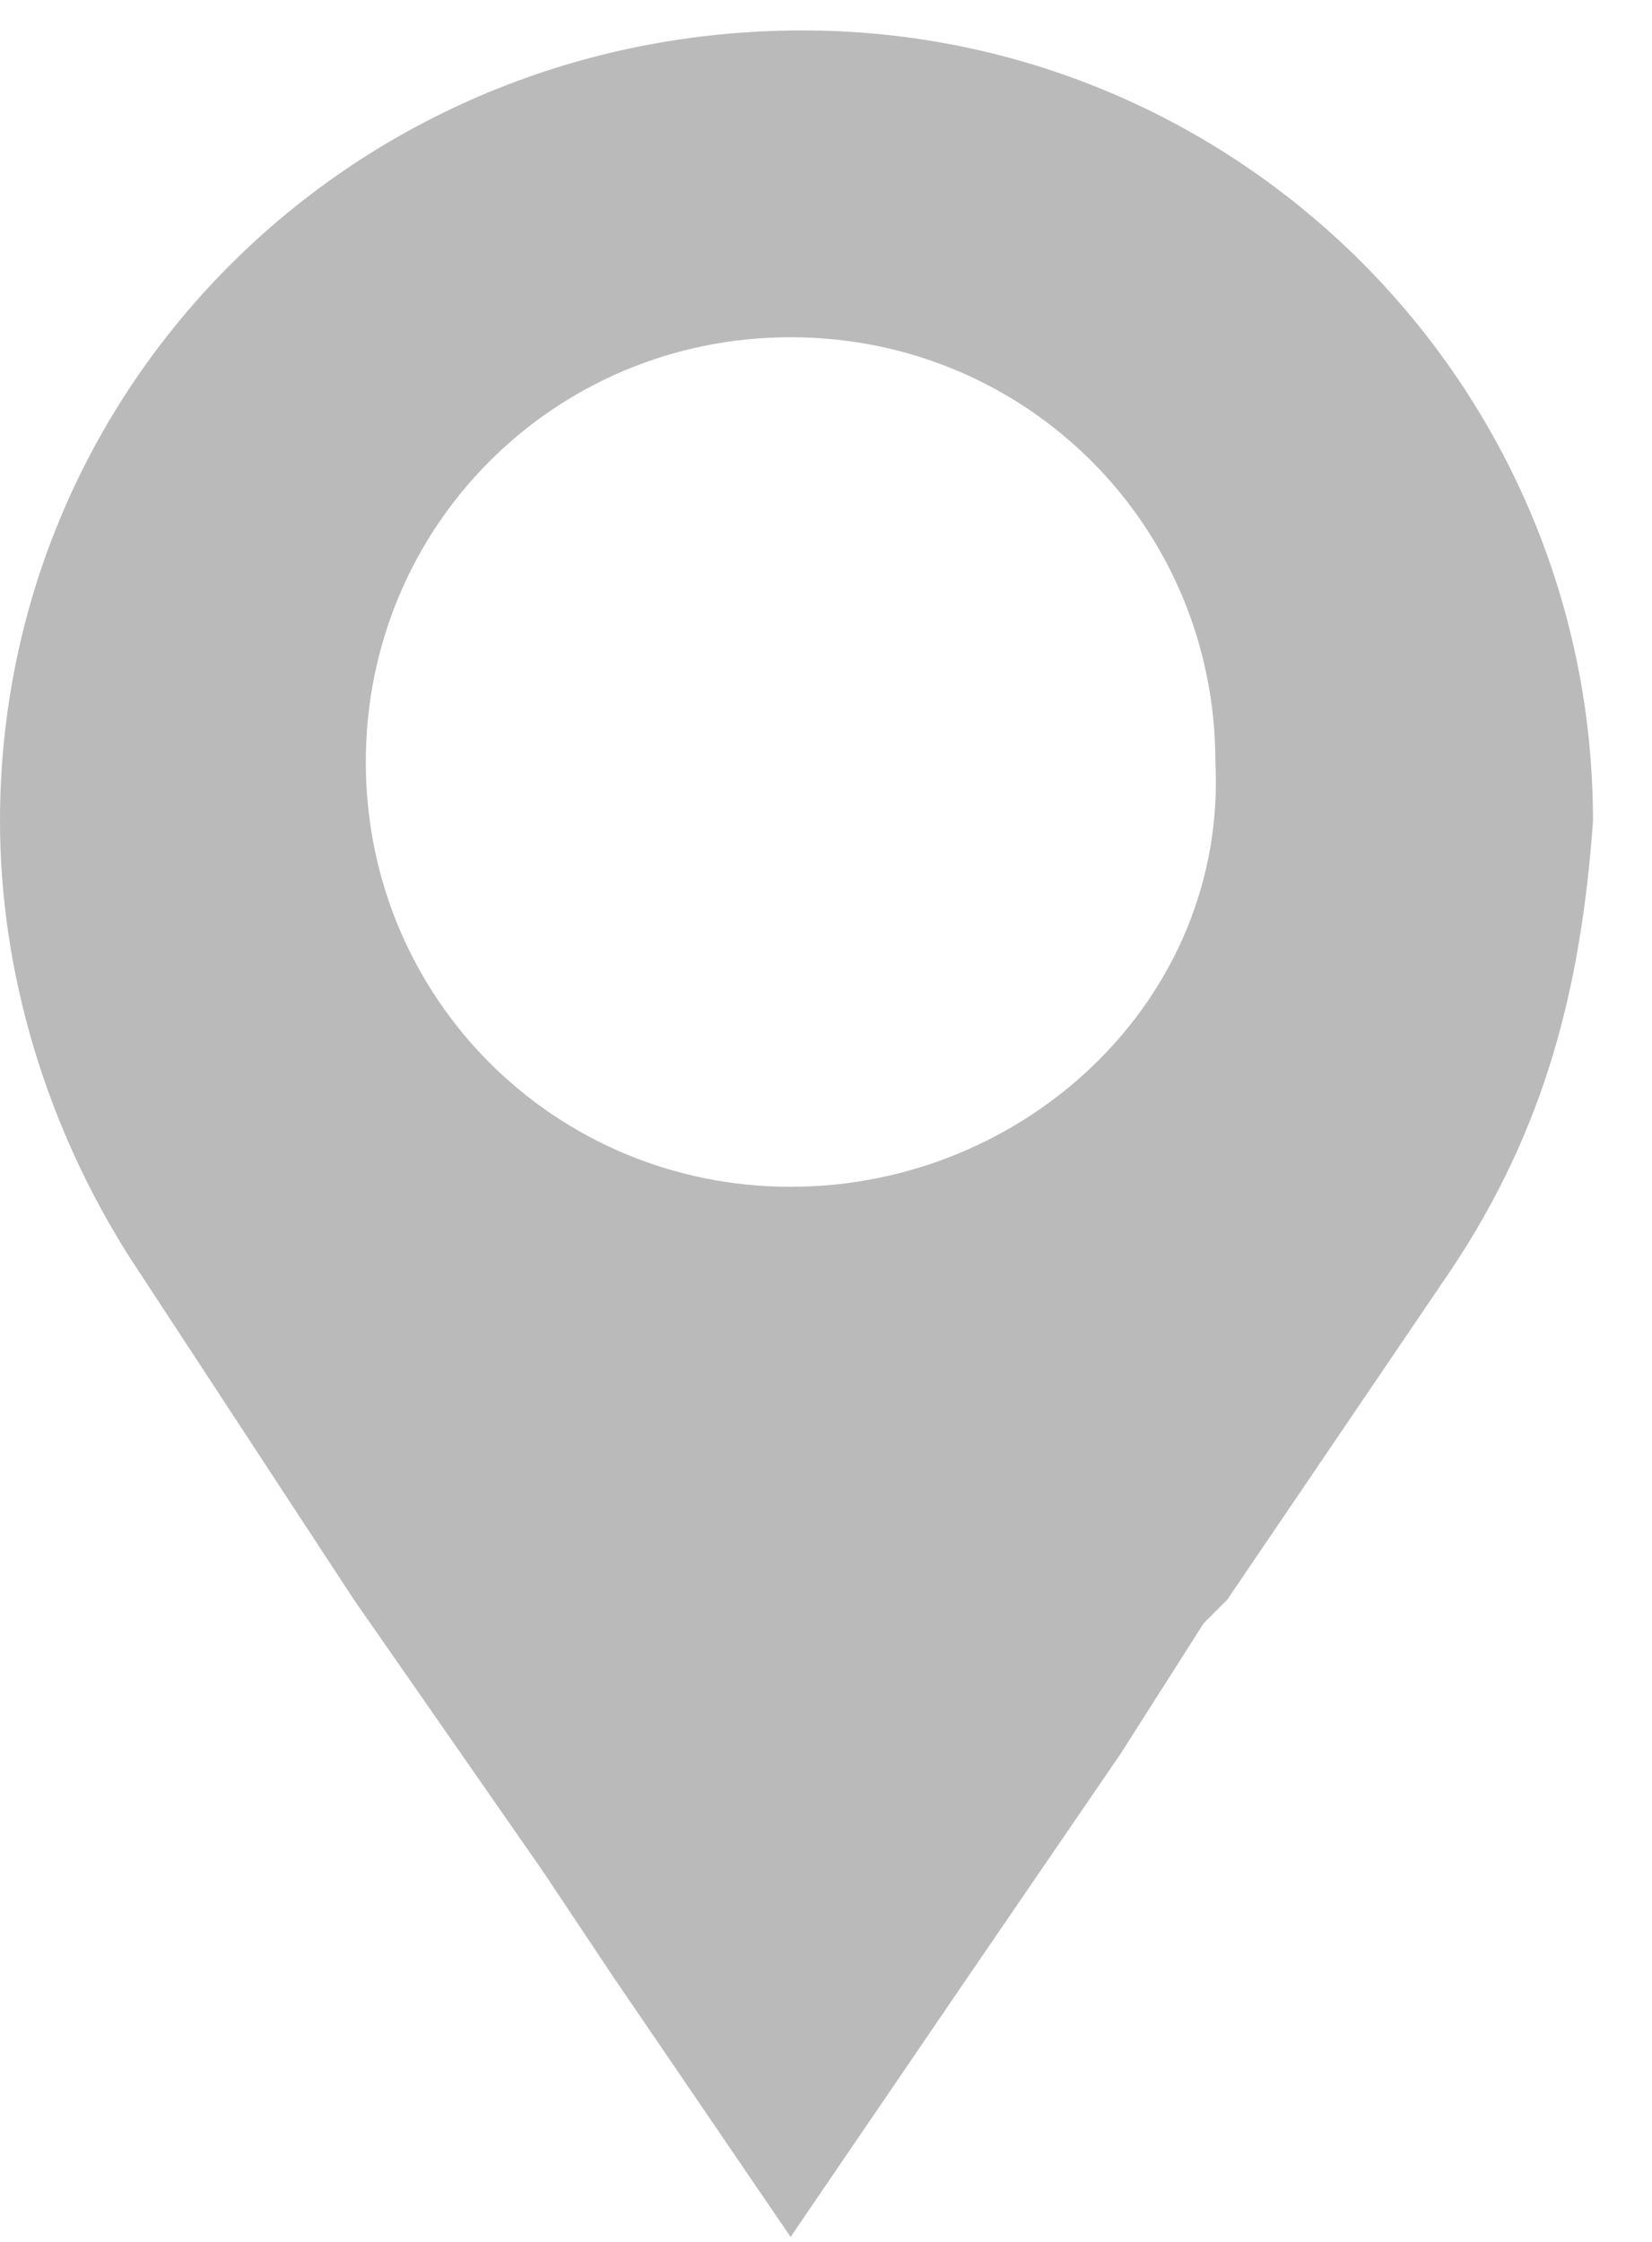 <?xml version="1.0" encoding="utf-8"?>
<!-- Generator: Adobe Illustrator 26.0.1, SVG Export Plug-In . SVG Version: 6.00 Build 0)  -->
<svg version="1.1" id="Capa_1" xmlns="http://www.w3.org/2000/svg" xmlns:xlink="http://www.w3.org/1999/xlink" x="0px" y="0px"
	 viewBox="0 0 14 19" style="enable-background:new 0 0 14 19;" xml:space="preserve">
<style type="text/css">
	.st0{clip-path:url(#SVGID_00000142877636981798198140000011727800231123970742_);}
	.st1{fill:#BABABA;}
</style>
<g id="Grupo_12191" transform="translate(0 0.268)">
	<g>
		<defs>
			<rect id="SVGID_1_" y="-0.3" width="14" height="19"/>
		</defs>
		<clipPath id="SVGID_00000163783538159496051860000009933531359345441954_">
			<use xlink:href="#SVGID_1_"  style="overflow:visible;"/>
		</clipPath>
		
			<g id="Grupo_12190" transform="translate(0 0.09)" style="clip-path:url(#SVGID_00000163783538159496051860000009933531359345441954_);">
			<path id="Trazado_3838" class="st1" d="M13.5,6.6c0-3.7-3-6.7-6.7-6.7C3-0.1,0,2.9,0,6.6c0,1.3,0.4,2.6,1.1,3.7l0,0l0,0l0,0
				L3,13.2l1.6,2.3l0.6,0.9l1.5,2.2l1.5-2.2l1.3-1.9l0.7-1.1l0,0l0.2-0.2l0,0l1.9-2.8l0,0l0,0l0,0C13.1,9.2,13.4,8,13.5,6.6
				 M6.7,9.7c-2,0-3.6-1.6-3.6-3.6s1.6-3.6,3.6-3.6c2,0,3.6,1.6,3.6,3.6C10.4,8.1,8.7,9.7,6.7,9.7"/>
		</g>
	</g>
</g>
</svg>
